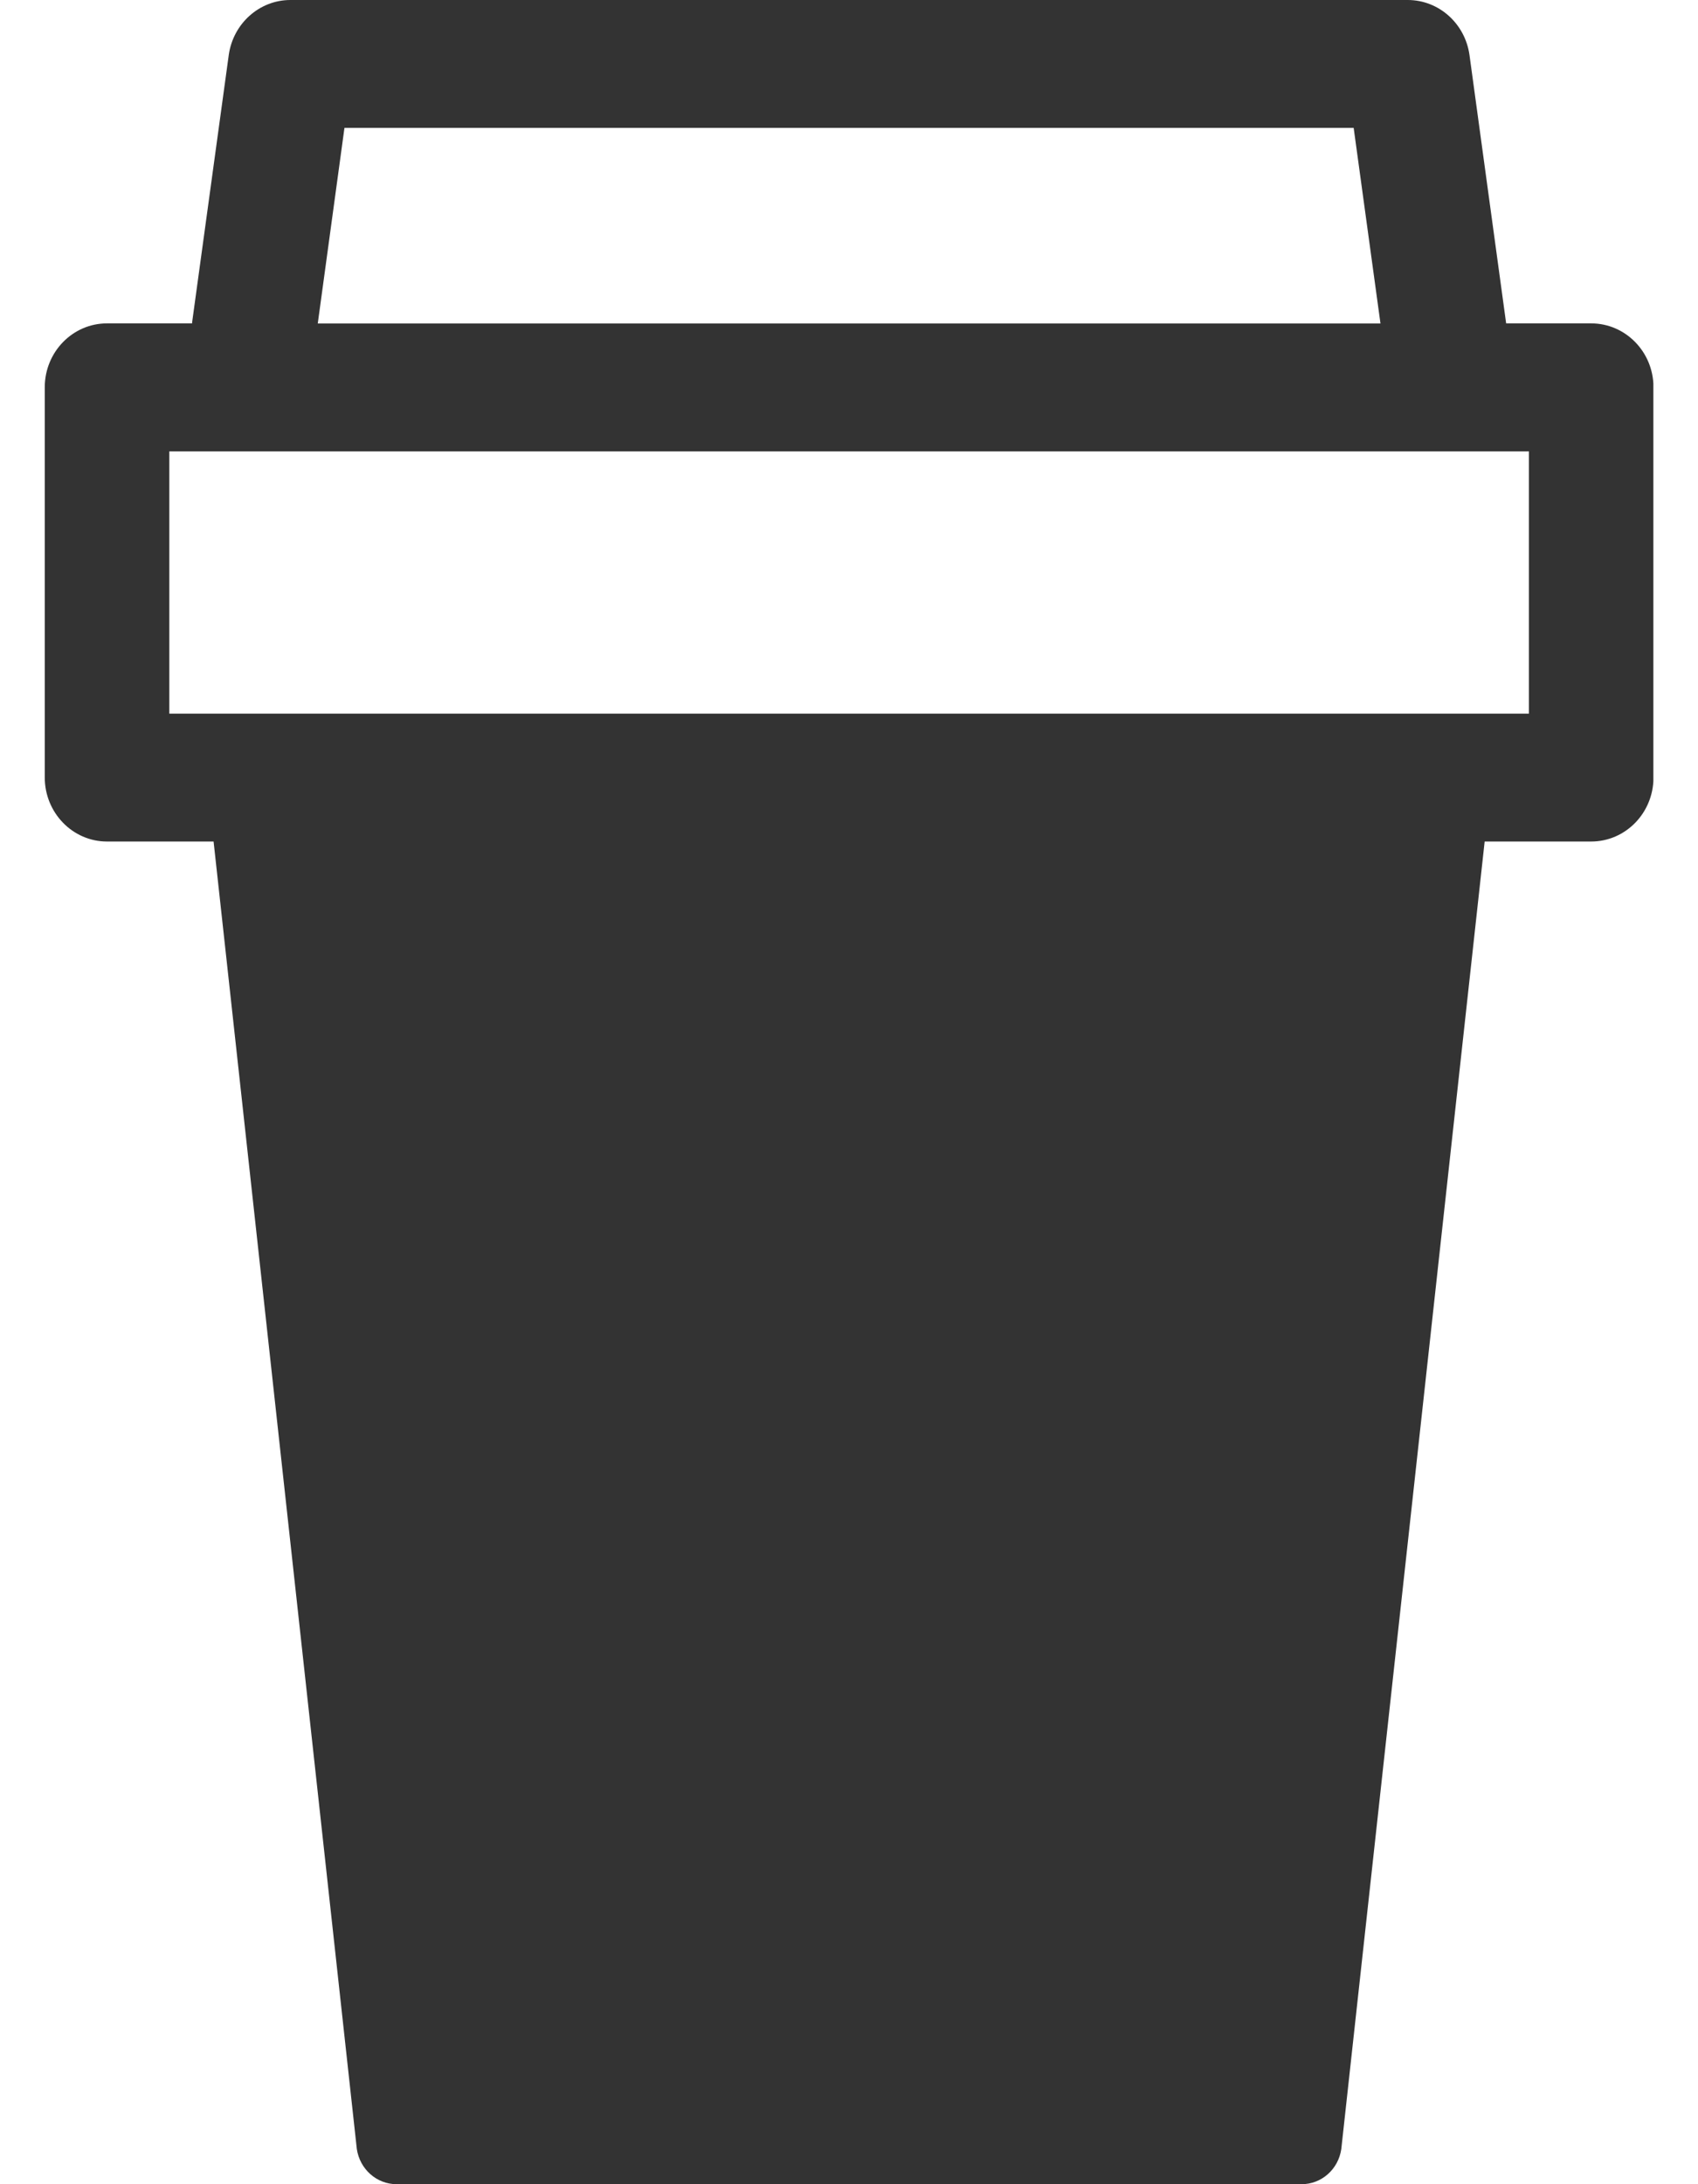<svg width="14" height="18" viewBox="0 0 14 18" fill="none" xmlns="http://www.w3.org/2000/svg">
<g clip-path="url(#clip0_8132_827)">
<path d="M13.119 2.665H12.418C12.417 2.66 12.417 2.654 12.416 2.649L12.116 0.454C12.08 0.194 11.863 0 11.607 0H2.394C2.139 0 1.922 0.194 1.886 0.454L1.585 2.649C1.584 2.654 1.584 2.66 1.584 2.665H0.882C0.599 2.665 0.369 2.901 0.369 3.192V6.407C0.369 6.698 0.599 6.935 0.882 6.935H1.761L2.942 17.71C2.967 17.877 3.106 18 3.27 18H10.732C10.896 18 11.035 17.877 11.059 17.71L12.241 6.935H13.119C13.403 6.935 13.633 6.699 13.633 6.407V3.192C13.633 2.901 13.403 2.665 13.119 2.665H13.119ZM2.84 1.054H11.161L11.382 2.666H2.62L2.84 1.054ZM12.606 5.881H1.396V3.72H12.606V5.881Z" fill="#333333"/>
</g>
<defs>
<clipPath id="clip0_8132_827">
<rect width="13.263" height="18" fill="white" transform="translate(0.369)"/>
</clipPath>
</defs>
</svg>
